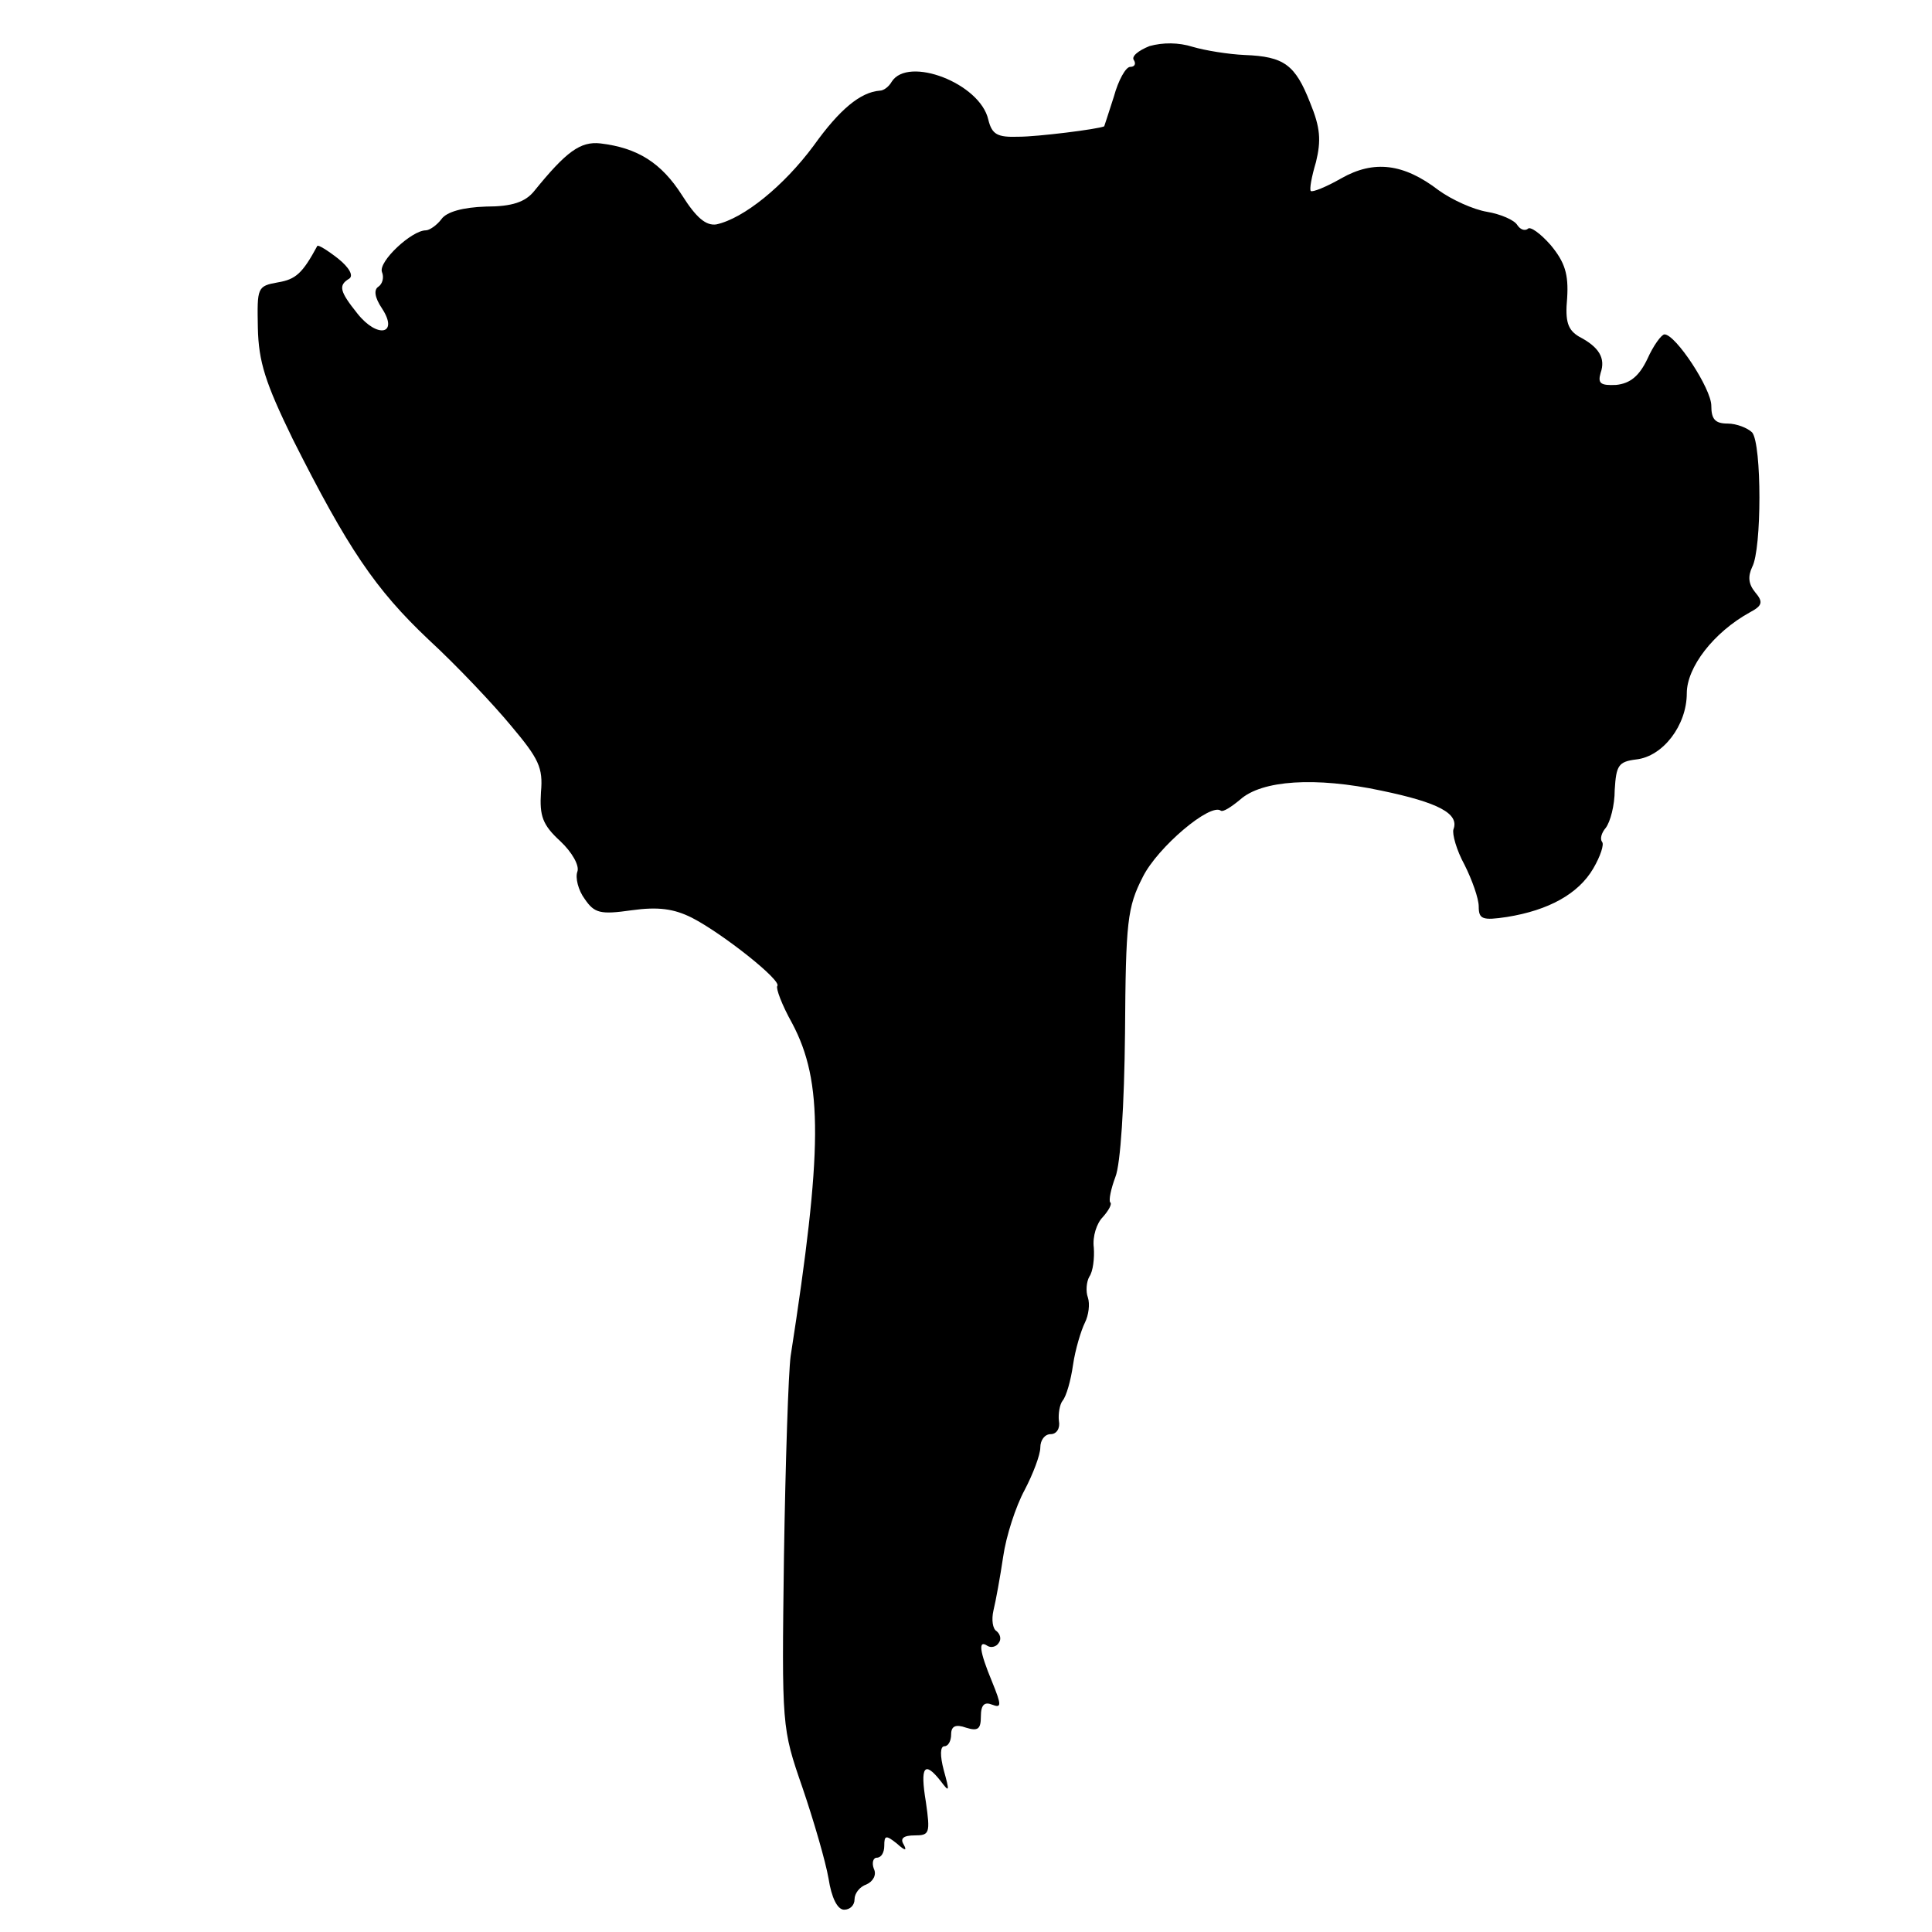 <?xml version="1.0" standalone="no"?>
<!DOCTYPE svg PUBLIC "-//W3C//DTD SVG 20010904//EN"
 "http://www.w3.org/TR/2001/REC-SVG-20010904/DTD/svg10.dtd">
<svg version="1.0" xmlns="http://www.w3.org/2000/svg"
 width="260pt" height="260pt" viewBox="0 0 260 260"
 preserveAspectRatio="xMidYMid meet">
<g transform="translate(0,260) scale(0.1,-0.1)"
fill="#000000" stroke="none">
<path d="M1547 2538 c-15 -6 -25 -14 -21 -19 3 -5 1 -9 -5 -9 -6 0 -16 -18
-22 -40 -7 -22 -13 -40 -13 -40 -9 -4 -90 -14 -115 -14 -29 -1 -36 3 -41 23
-11 49 -108 86 -130 51 -4 -7 -11 -12 -16 -12 -26 -2 -54 -25 -89 -74 -40 -54
-94 -98 -131 -106 -14 -2 -27 9 -46 39 -28 44 -60 64 -110 70 -27 3 -46 -11
-89 -64 -12 -15 -30 -21 -65 -21 -31 -1 -53 -7 -60 -17 -6 -8 -16 -15 -21 -15
-19 0 -64 -42 -59 -56 3 -7 1 -16 -5 -20 -6 -4 -5 -14 5 -29 23 -35 -6 -41
-33 -7 -24 30 -26 38 -11 47 6 4 0 15 -15 27 -14 11 -27 19 -28 17 -20 -37
-29 -45 -53 -49 -28 -5 -28 -7 -27 -61 1 -46 10 -74 47 -150 74 -147 111 -202
183 -270 38 -35 87 -87 111 -116 37 -44 43 -56 40 -89 -2 -32 2 -44 26 -66 16
-15 26 -33 23 -41 -3 -8 1 -25 10 -37 13 -19 21 -21 63 -15 36 5 57 2 81 -10
41 -21 122 -85 115 -92 -2 -3 6 -25 20 -50 42 -79 41 -171 -2 -448 -3 -22 -7
-143 -9 -270 -3 -230 -3 -230 25 -311 15 -44 31 -99 35 -122 4 -26 12 -42 21
-42 8 0 14 6 14 14 0 8 7 17 16 20 9 4 14 13 10 21 -3 8 -1 15 4 15 6 0 10 7
10 16 0 14 2 15 17 3 11 -10 14 -10 9 -1 -5 8 0 12 15 12 20 0 21 3 15 45 -8
48 -2 56 20 28 12 -16 12 -14 4 15 -5 19 -5 32 1 32 5 0 9 7 9 16 0 11 6 14
20 9 16 -5 20 -2 20 15 0 16 5 20 15 16 13 -5 13 -1 0 31 -17 41 -19 57 -6 48
5 -3 12 -1 15 4 4 5 2 12 -3 16 -5 3 -7 15 -4 28 3 12 9 45 13 72 4 28 17 68
29 90 11 21 21 47 21 57 0 10 6 18 14 18 8 0 13 8 11 18 -1 9 1 22 5 27 5 6
11 27 14 48 3 21 11 47 16 57 5 10 7 25 4 34 -3 8 -2 21 2 28 5 7 7 25 6 39
-2 15 4 33 12 41 8 9 13 18 10 20 -2 3 1 18 7 34 7 17 12 97 13 194 1 150 3
169 24 210 20 40 91 100 105 89 3 -2 14 5 26 15 29 26 101 31 190 12 77 -16
105 -31 97 -52 -2 -6 4 -28 15 -48 10 -20 19 -45 19 -56 0 -17 5 -19 38 -14
56 9 96 31 116 65 10 17 15 33 12 36 -3 4 -1 12 5 19 6 8 12 30 12 51 2 33 5
38 29 41 36 4 68 46 68 89 0 35 36 82 85 109 17 9 18 14 7 27 -9 11 -10 21 -4
34 13 24 13 165 0 181 -6 6 -21 12 -33 12 -17 0 -22 6 -22 24 0 23 -48 96 -63
96 -4 0 -15 -15 -23 -33 -11 -23 -23 -33 -42 -35 -21 -1 -25 2 -21 16 7 20 -2
35 -29 49 -15 9 -19 20 -16 52 2 32 -3 48 -22 71 -14 16 -28 26 -31 22 -4 -3
-10 -1 -14 5 -4 7 -23 15 -41 18 -18 3 -47 16 -65 29 -47 36 -87 41 -131 16
-21 -12 -39 -19 -41 -17 -2 2 1 19 7 39 7 29 6 46 -8 80 -20 51 -35 62 -88 64
-22 1 -53 6 -70 11 -19 6 -40 6 -58 1z"/>
</g>
</svg>
